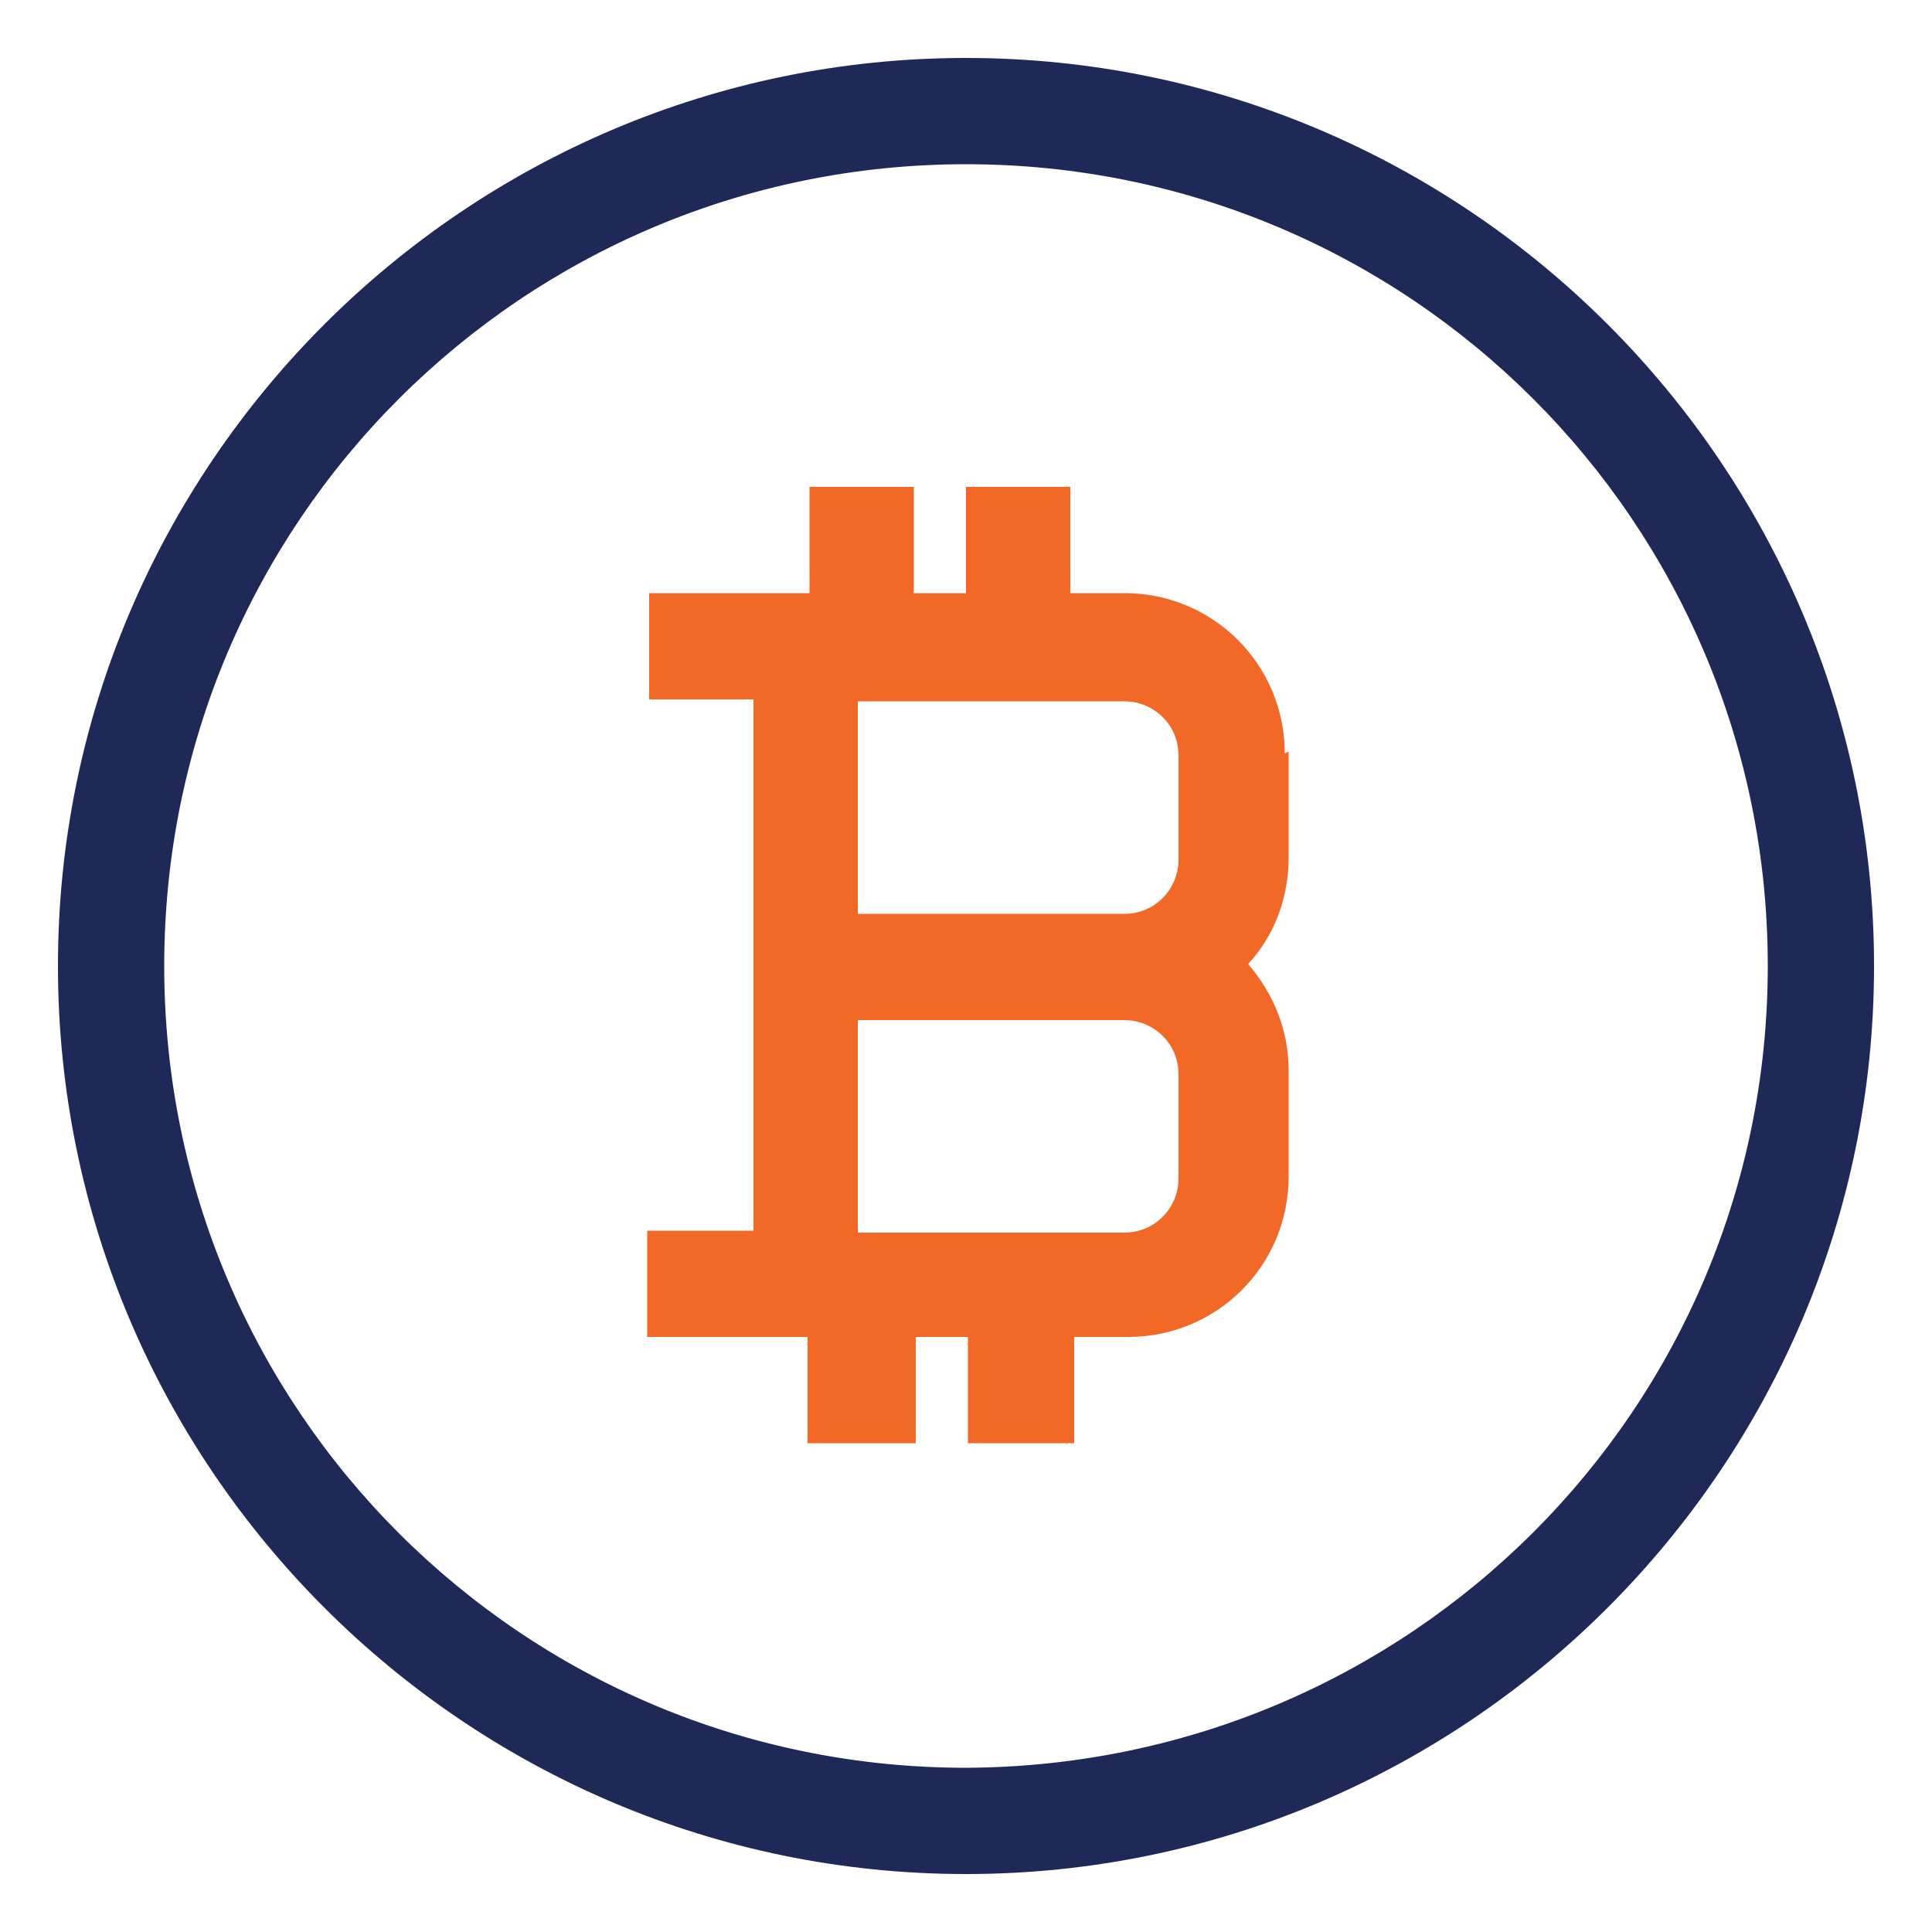 <?xml version="1.0" encoding="utf-8"?>
<!-- Generator: Adobe Illustrator 26.0.1, SVG Export Plug-In . SVG Version: 6.00 Build 0)  -->
<svg version="1.1" id="Layer_1" xmlns="http://www.w3.org/2000/svg" xmlns:xlink="http://www.w3.org/1999/xlink" x="0px" y="0px"
	 viewBox="0 0 100 100" style="enable-background:new 0 0 100 100;" xml:space="preserve">
<style type="text/css">
	.st0{fill:#F26927;}
	.st1{fill:#1F2957;}
</style>
<g>
	<g id="Layer_1_00000124146652318589330740000006473522395225297073_">
		<g>
			<path class="st0" d="M66.5,39c0-4.6-3.7-8.3-8.3-8.3h-2.8v-5.5H50v5.5h-2.7v-5.5h-5.4v5.5h-8.3v5.5H39v27.5h-5.5v5.5h8.3v5.5h5.6
				v-5.5h2.7v5.5h5.5v-5.5h2.8c4.6,0,8.3-3.7,8.3-8.3v-5.5c0-2.1-0.8-4-2.1-5.5c1.4-1.5,2.1-3.5,2.1-5.5v-5.5L66.5,39z M61,61
				c0,1.5-1.2,2.8-2.8,2.8H44.4v-11h13.8c1.5,0,2.8,1.2,2.8,2.8V61L61,61z M61,44.5c0,1.5-1.2,2.8-2.8,2.8H44.4v-11h13.8
				c1.5,0,2.8,1.2,2.8,2.8V44.5L61,44.5z"/>
			<path class="st1" d="M50,3C24.1,3,3,24.1,3,50s21.1,47,47,47s47-21.1,47-47S75.9,3,50,3z M50,91.5C27.1,91.5,8.5,73,8.5,50
				S27.1,8.5,50,8.5S91.5,27,91.5,50C91.5,72.9,73,91.4,50,91.5z"/>
		</g>
	</g>
</g>
</svg>
